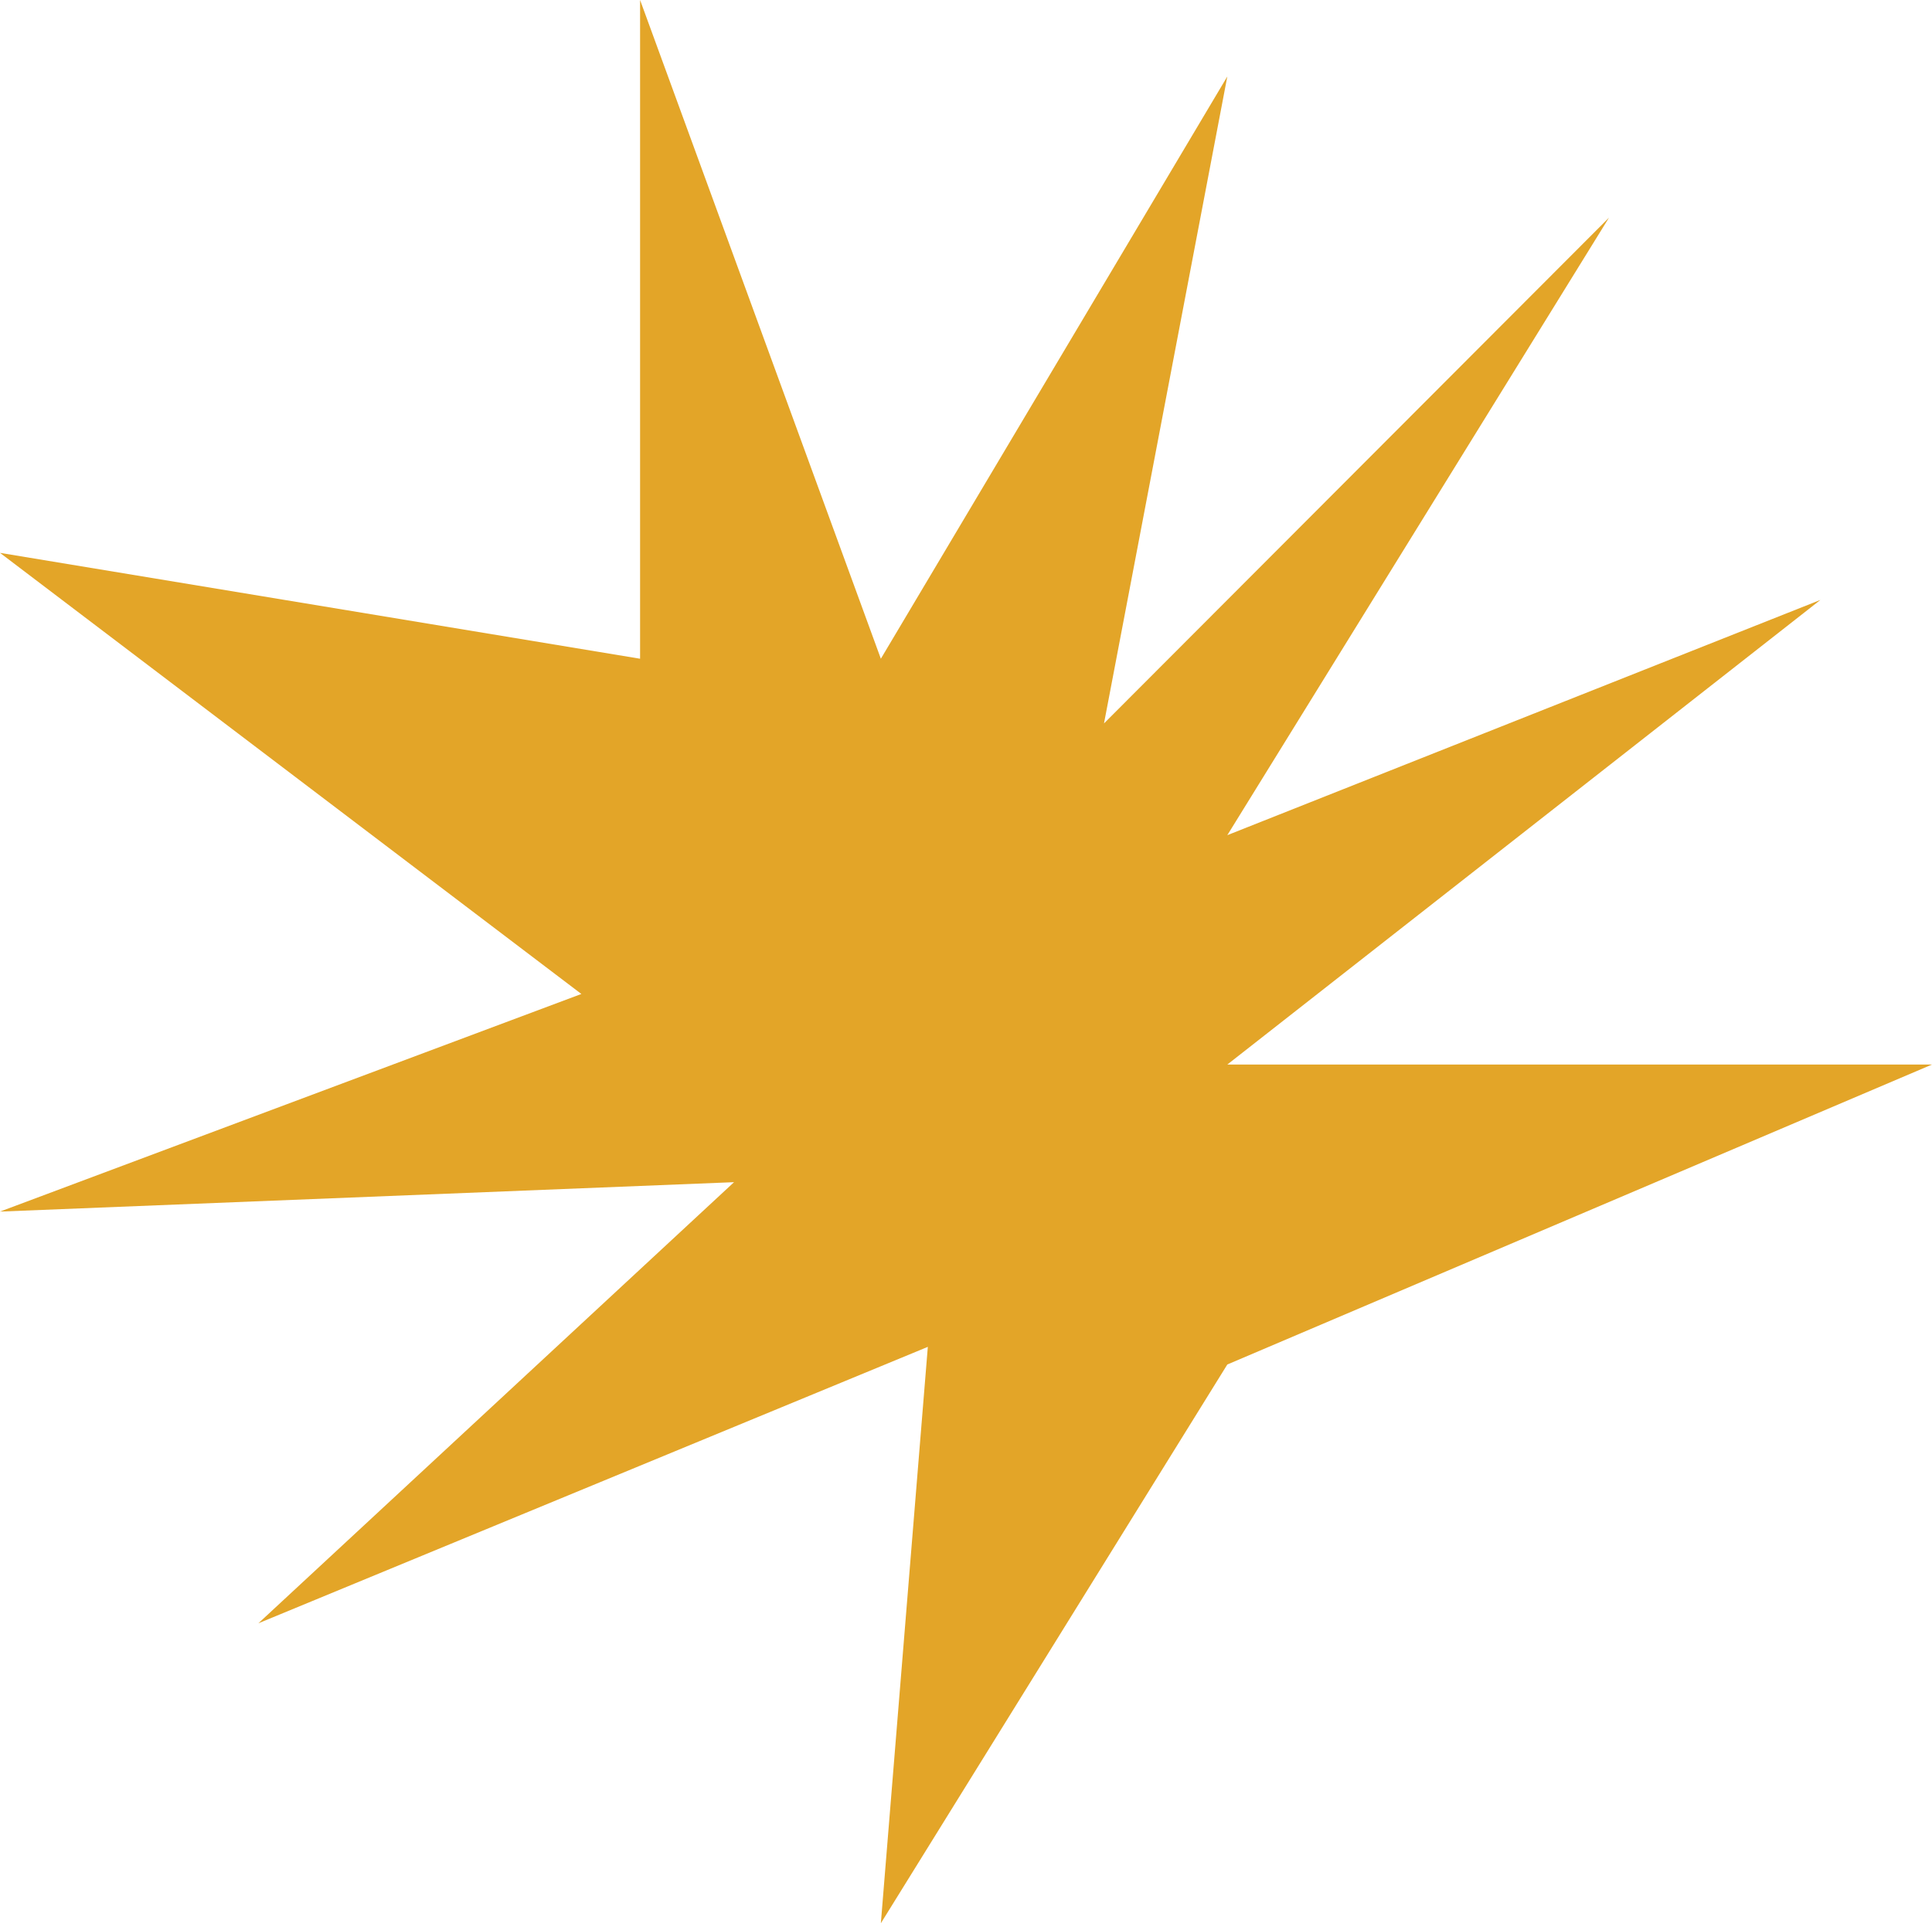 <?xml version="1.0" encoding="UTF-8"?> <svg xmlns="http://www.w3.org/2000/svg" width="468" height="466" viewBox="0 0 468 466" fill="none"><path d="M297.3 330.618L213.374 466L224.753 326.342L62.59 393.322L177.811 286.441L0 293.566L140.827 240.838L0 133.957L155.051 159.609V0L213.374 159.609L297.3 18.526L267.429 175.284L389.763 52.728L297.3 202.361L440.973 145.358L297.3 257.938H468L297.3 330.618Z" fill="#E3A528"></path></svg> 